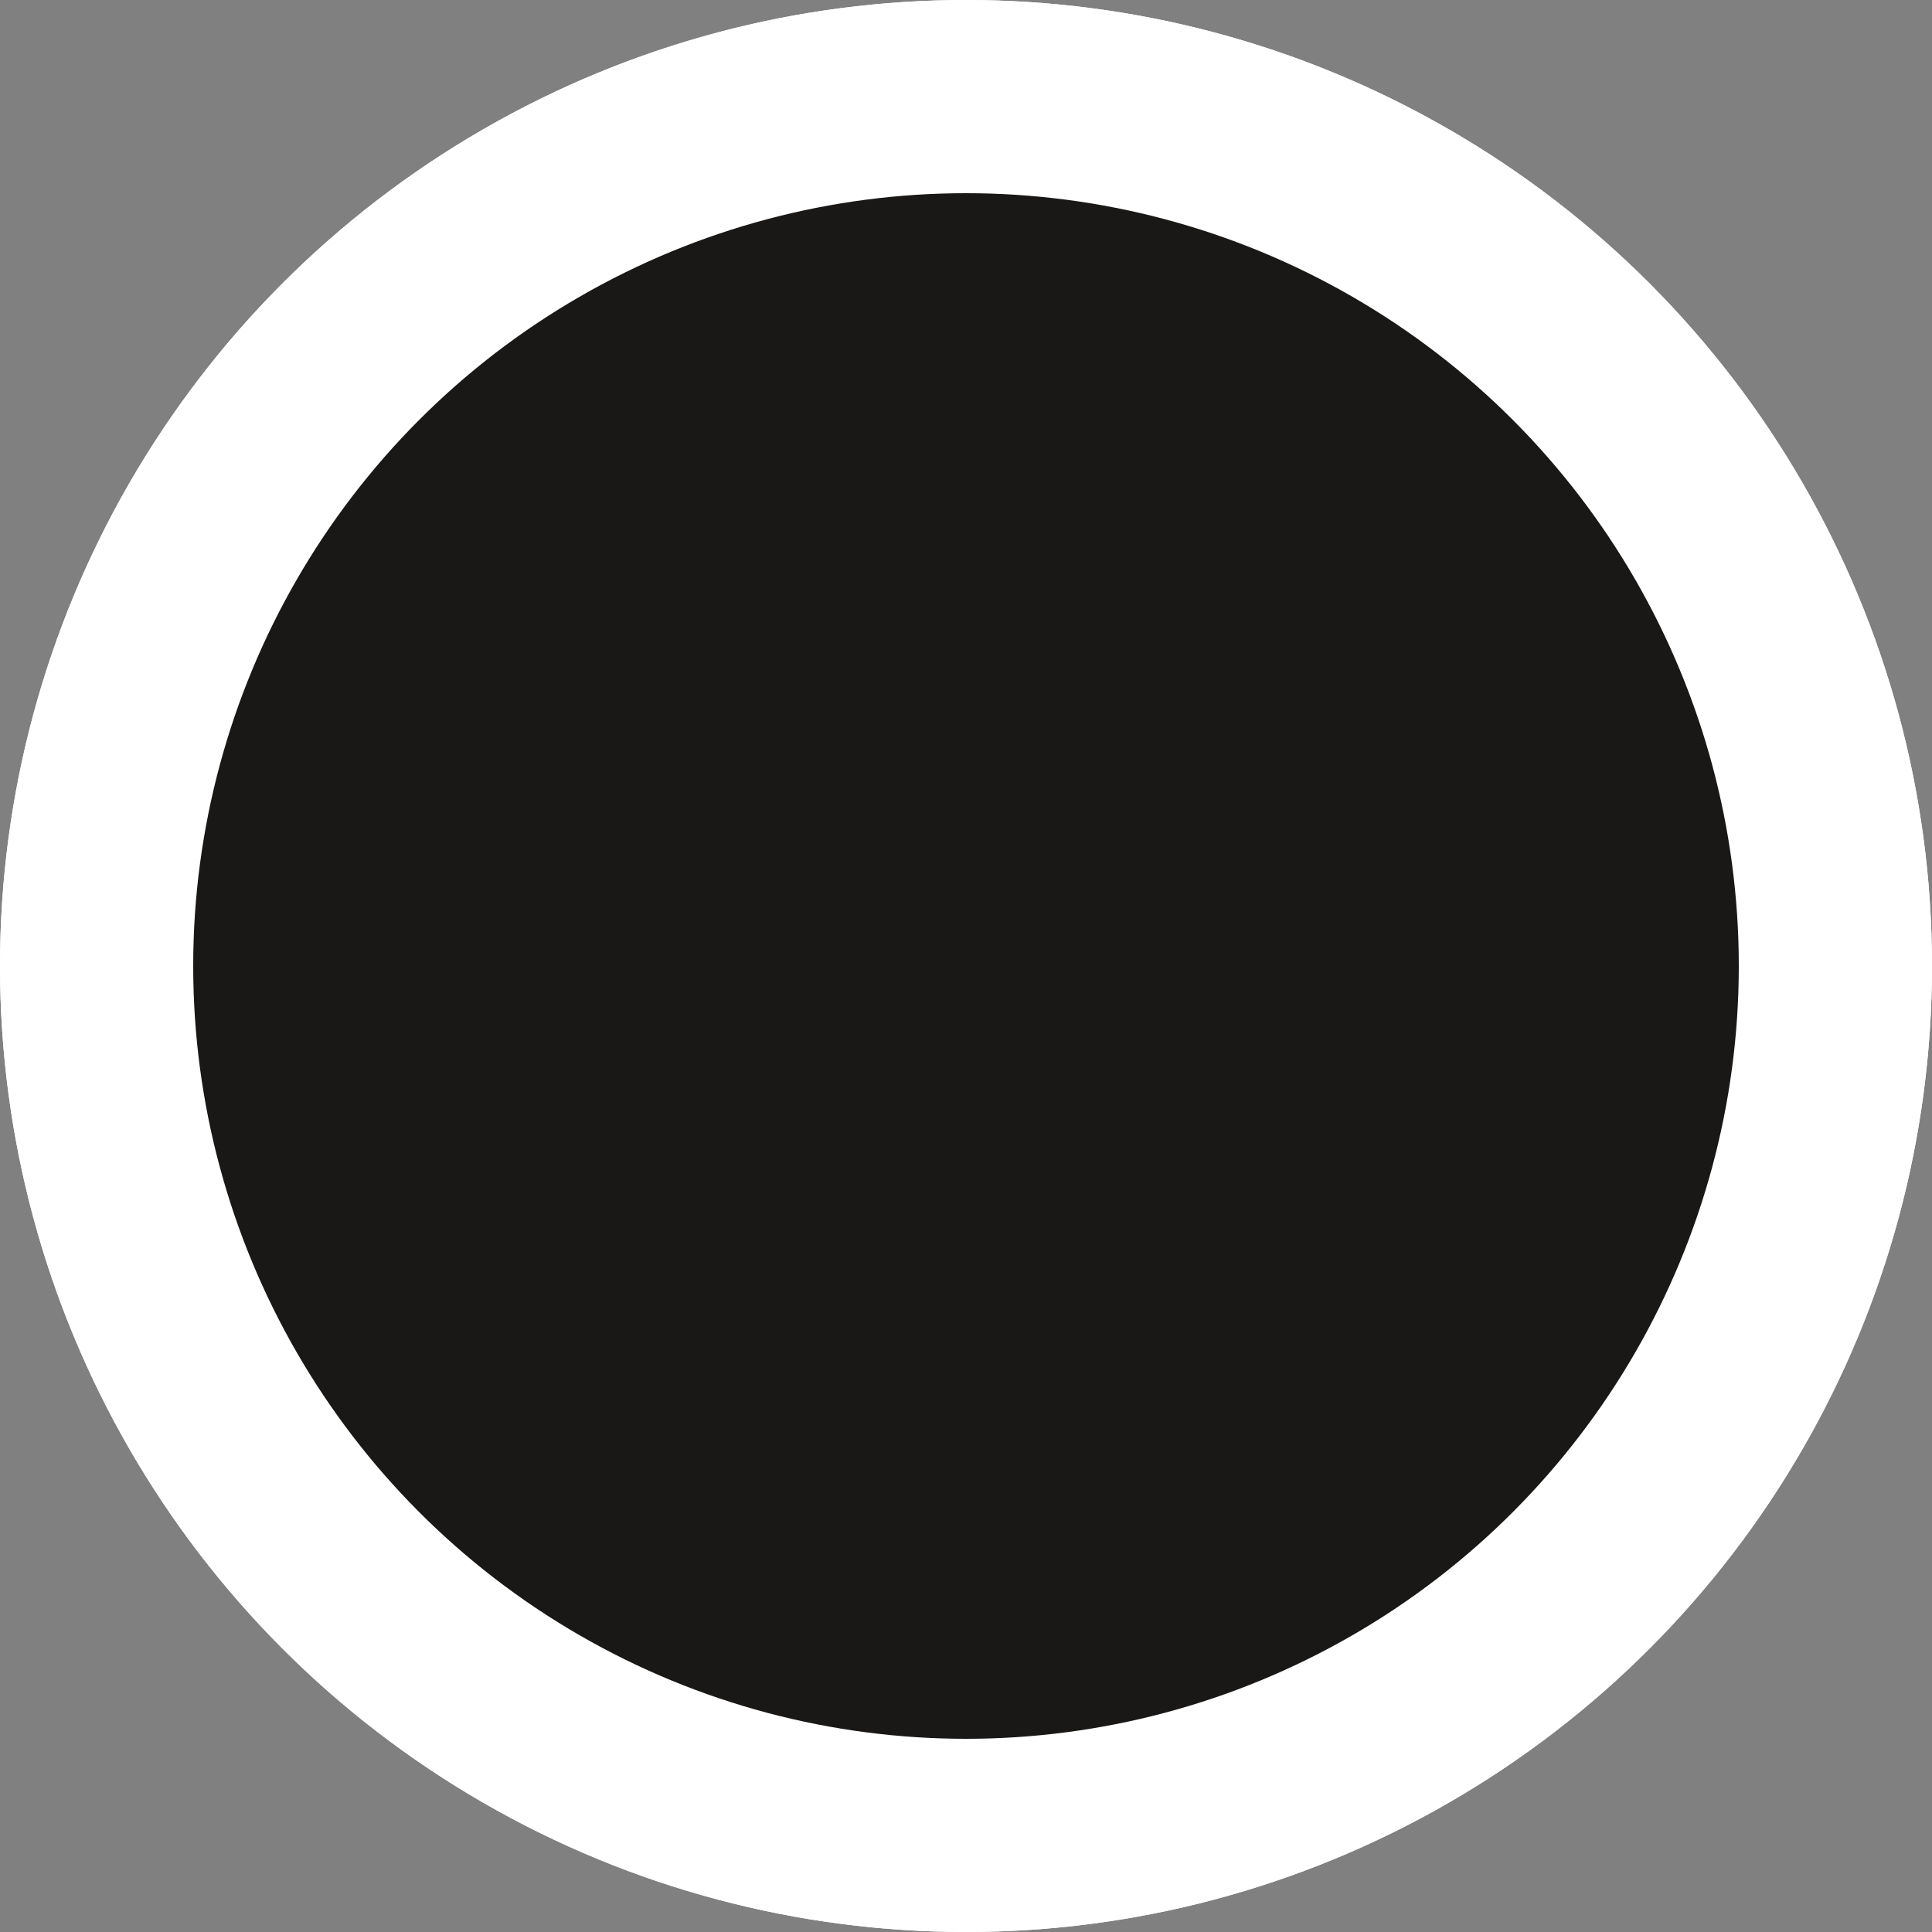 <svg width="25" height="25" viewBox="0 0 25 25" fill="none" xmlns="http://www.w3.org/2000/svg">
<rect x="0" y="0" width="25" height="25" fill="#808080" stroke="none"/>
<circle cx="12.5" cy="12.5" r="12.5" fill="white"/>
<circle cx="12.5" cy="12.5" r="8.5" fill="white" stroke="black" stroke-width="3"/>
<circle cx="12.5" cy="12.5" r="12.5" fill="white"/>
<circle cx="12.5" cy="12.5" r="8.5" fill="#191816" stroke="#191816" stroke-width="3"/>
</svg>
